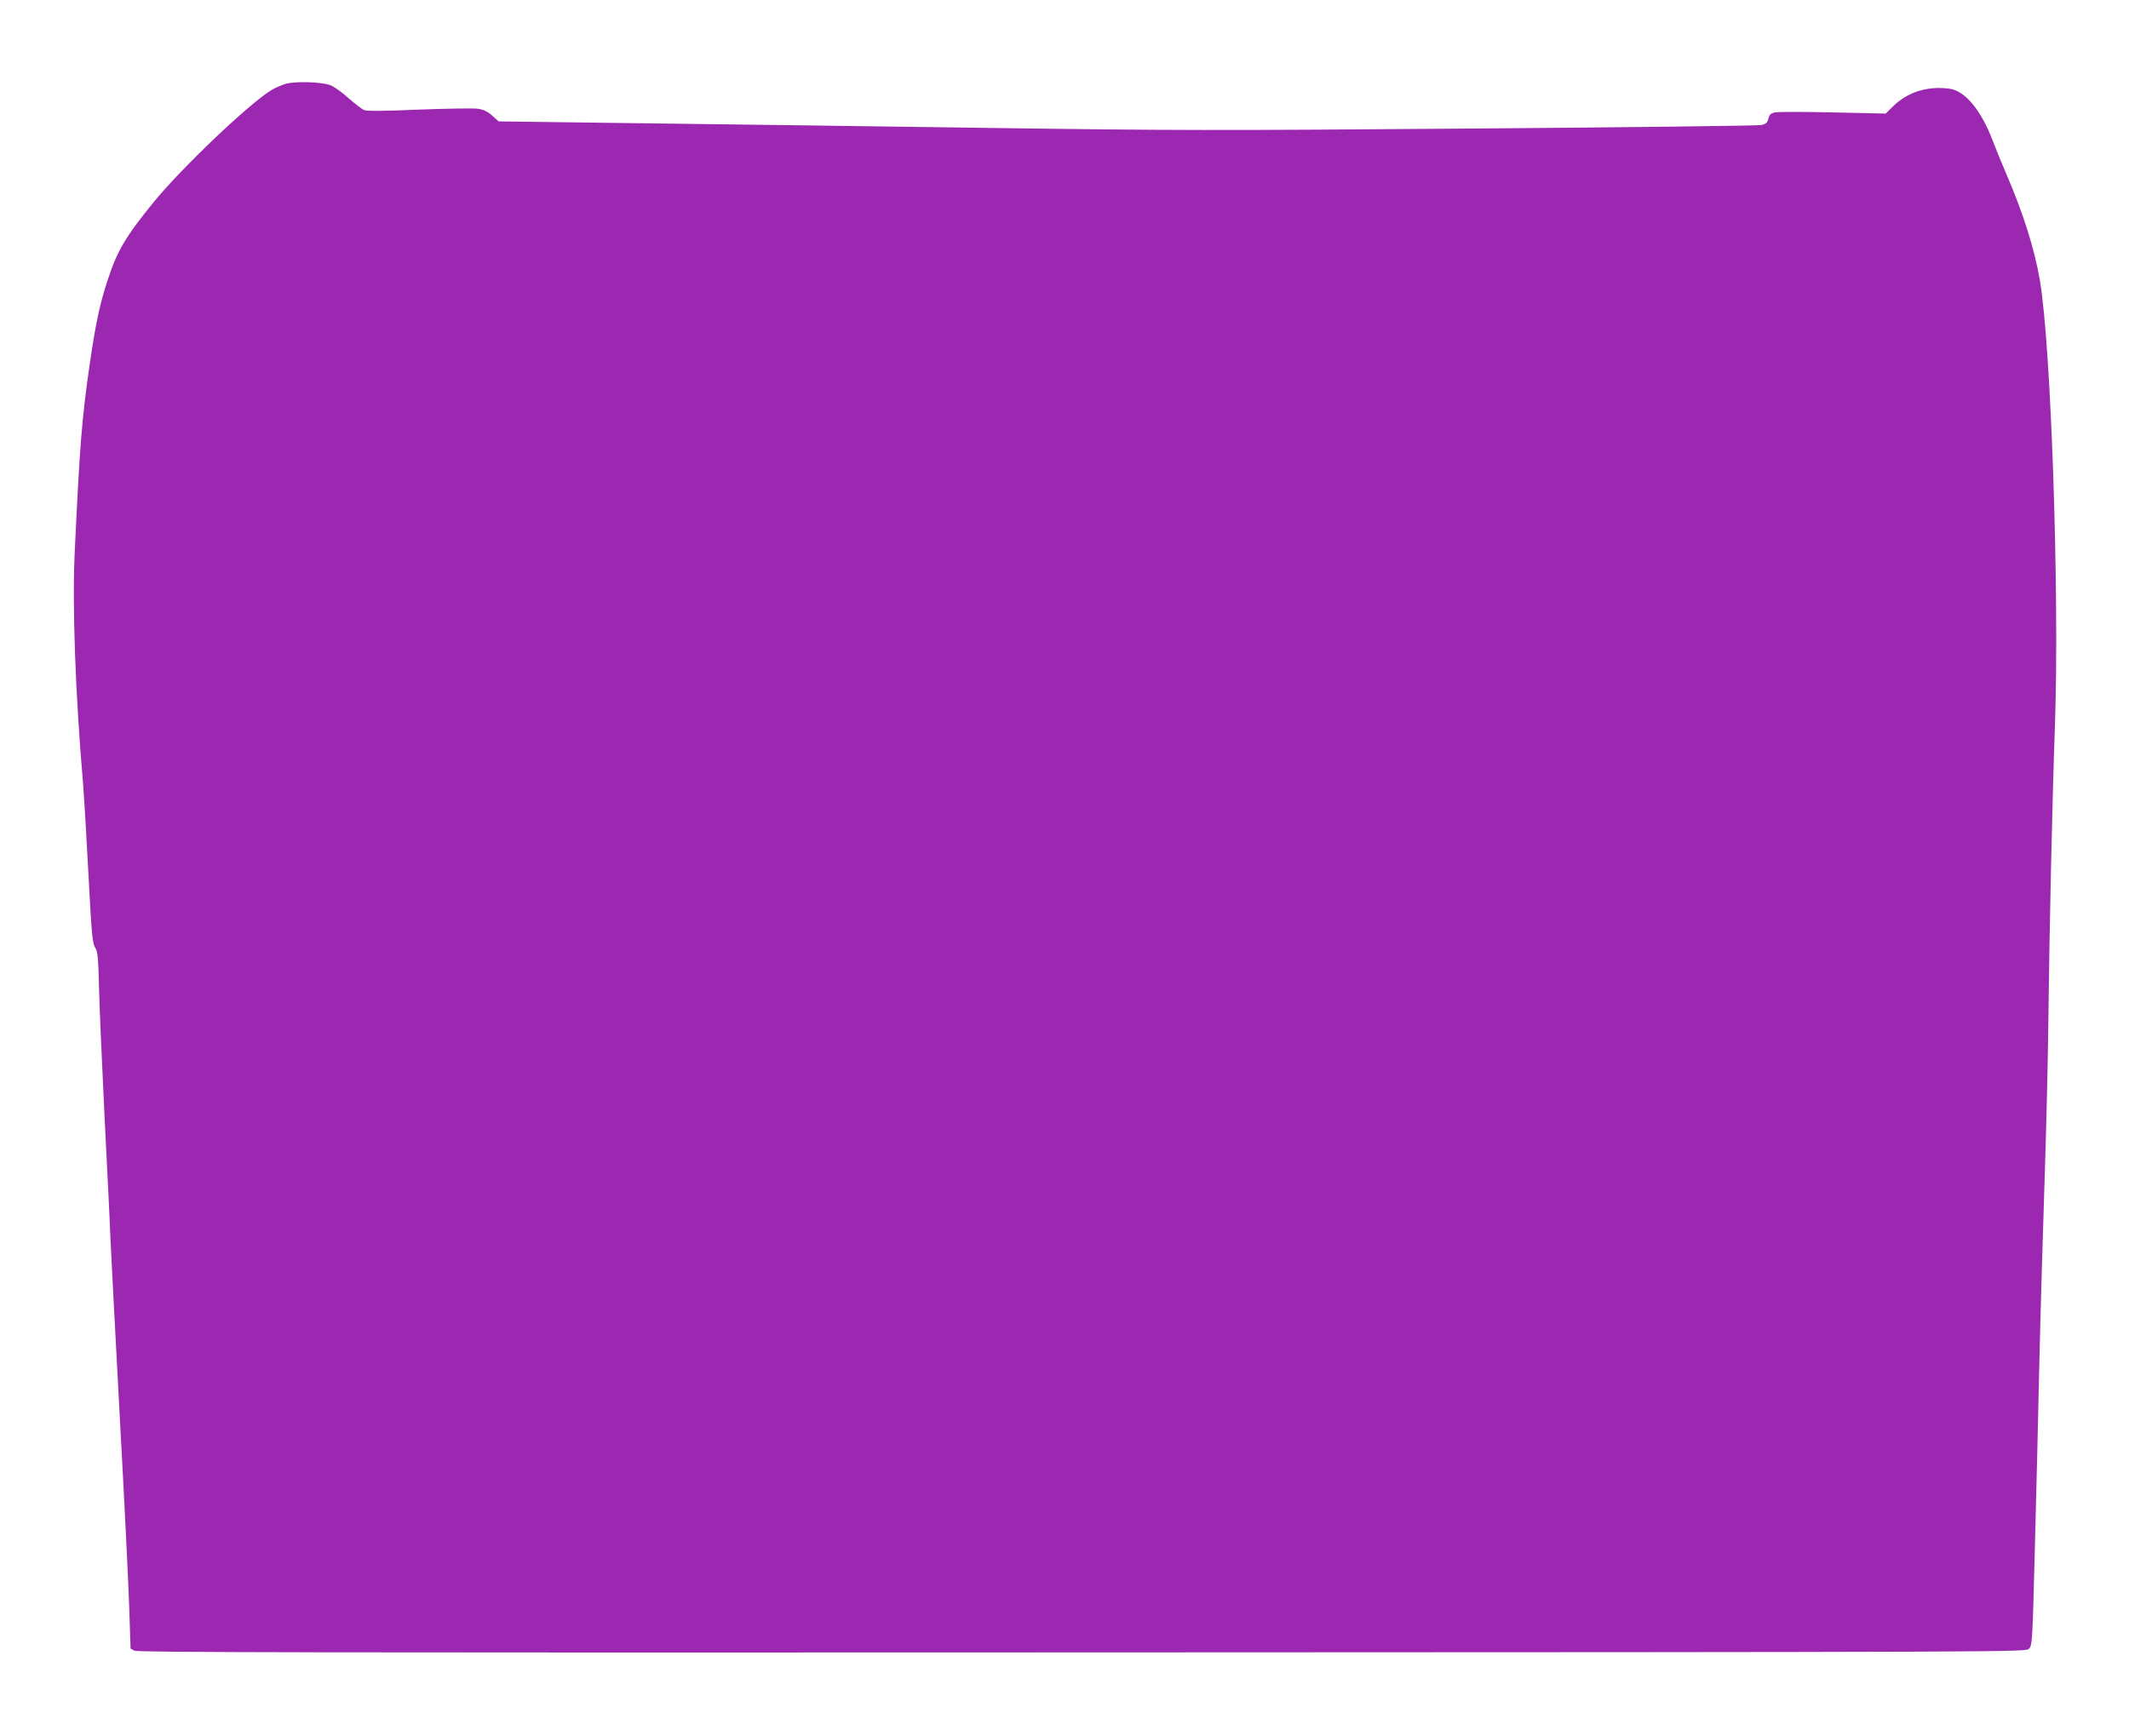 <?xml version="1.0" standalone="no"?>
<!DOCTYPE svg PUBLIC "-//W3C//DTD SVG 20010904//EN"
 "http://www.w3.org/TR/2001/REC-SVG-20010904/DTD/svg10.dtd">
<svg version="1.0" xmlns="http://www.w3.org/2000/svg"
 width="1280pt" height="1044pt" viewBox="0 0 1280 1044"
 preserveAspectRatio="xMidYMid meet">
<g transform="translate(0,1044) scale(0.1,-0.1)"
fill="#9c27b0" stroke="none">
<path d="M1718 9936 c-26 -8 -64 -24 -85 -37 -133 -80 -544 -471 -712 -678
-168 -207 -216 -289 -274 -466 -47 -143 -71 -256 -107 -500 -48 -334 -60 -482
-91 -1140 -15 -317 4 -849 51 -1395 5 -63 19 -290 30 -505 22 -420 25 -448 47
-483 10 -17 15 -71 18 -220 2 -108 18 -467 34 -797 17 -330 33 -656 35 -725 3
-69 28 -541 55 -1050 28 -509 54 -1035 58 -1170 l8 -244 25 -13 c20 -10 1146
-12 5697 -10 5658 2 5672 2 5692 22 19 19 21 46 35 605 9 322 20 806 26 1075
6 270 20 760 31 1090 11 330 22 778 24 995 6 549 24 1355 40 1795 27 782 -23
2274 -91 2670 -32 188 -100 403 -200 635 -25 57 -63 151 -85 208 -67 177 -164
294 -254 308 -133 19 -255 -18 -343 -105 l-45 -44 -316 7 c-174 4 -331 4 -349
0 -25 -5 -34 -13 -40 -38 -7 -25 -15 -32 -43 -38 -19 -4 -797 -14 -1729 -21
-1537 -12 -1811 -12 -2935 4 -682 10 -1620 22 -2084 28 l-843 11 -38 34 c-28
25 -52 37 -87 42 -26 4 -185 1 -353 -5 -202 -9 -313 -10 -330 -3 -14 5 -57 39
-97 74 -39 35 -88 70 -110 77 -57 19 -209 23 -265 7z"/>
</g>
</svg>
